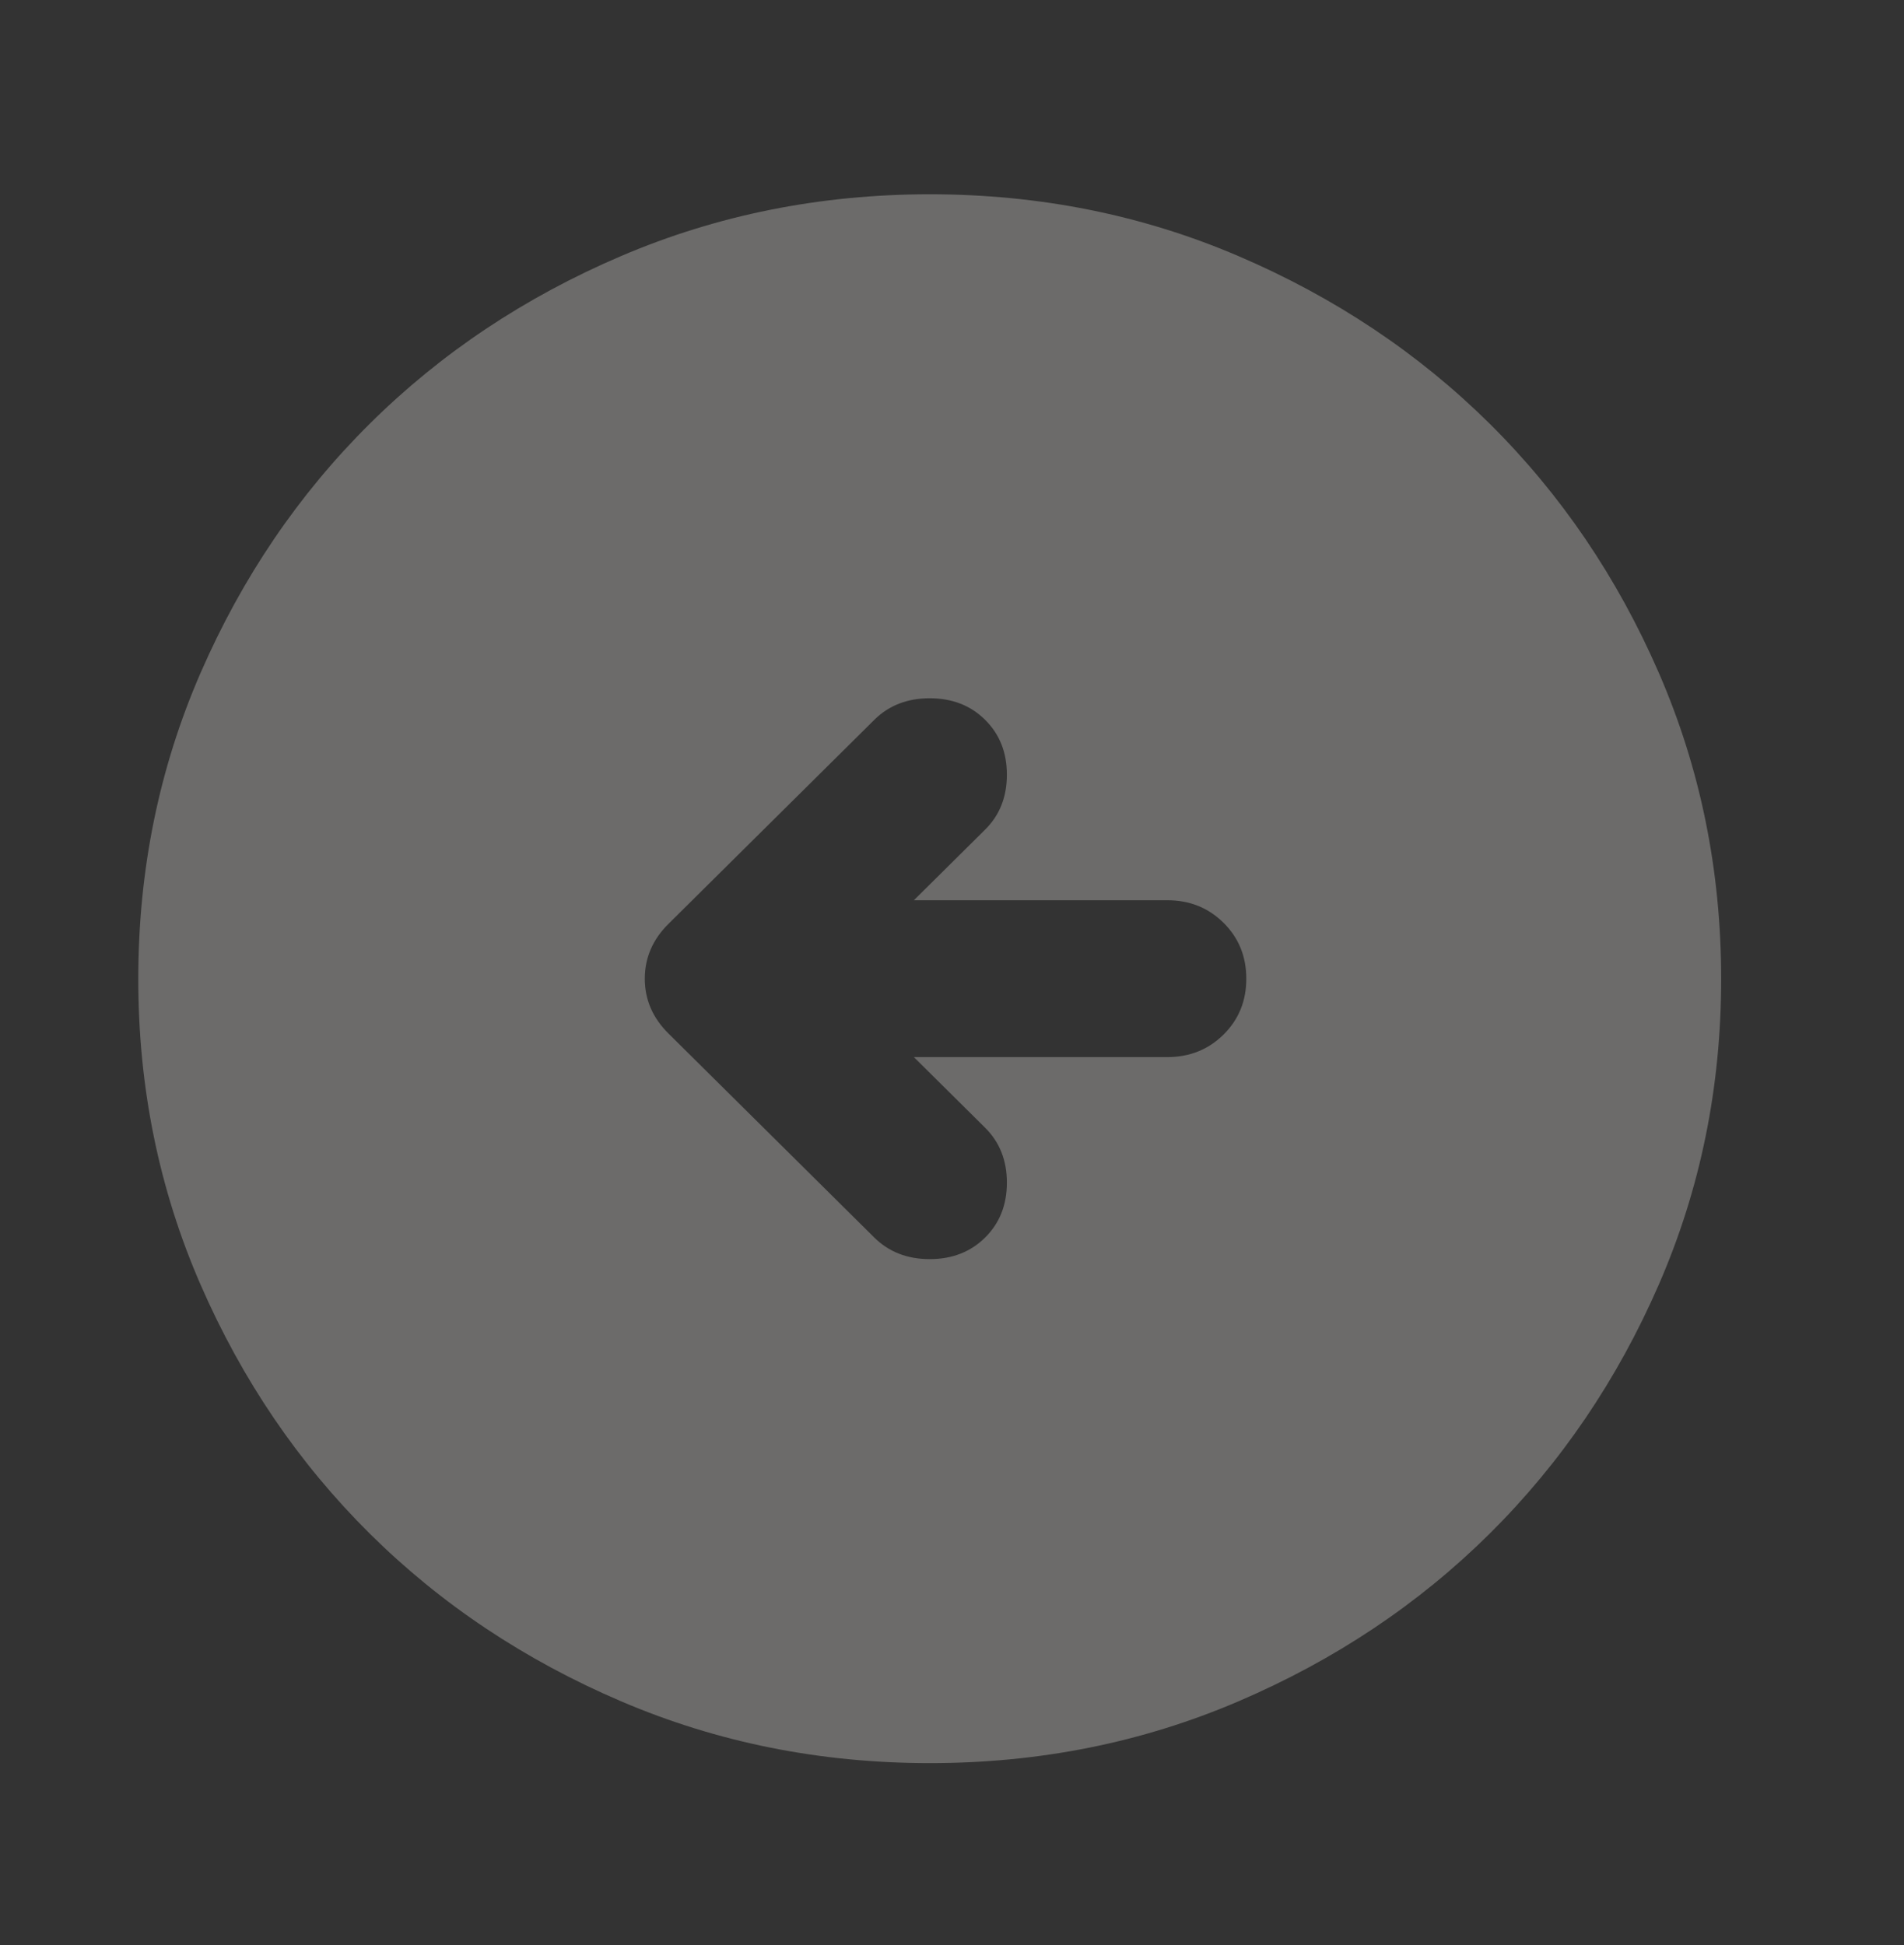 <svg width="46" height="47" viewBox="0 0 46 47" fill="none" xmlns="http://www.w3.org/2000/svg">
<rect x="0" y="0" width="46" height="47" fill="#333333" stroke="none"/>
<g opacity="0.3">
<path d="M22.079 21.751L23.8 20.045C24.151 19.698 24.326 19.256 24.326 18.718C24.326 18.181 24.151 17.739 23.8 17.392C23.45 17.044 23.003 16.871 22.462 16.871C21.92 16.871 21.474 17.044 21.123 17.392L16.152 22.32C15.769 22.698 15.578 23.141 15.578 23.646C15.578 24.152 15.769 24.594 16.152 24.973L21.123 29.901C21.474 30.248 21.92 30.422 22.462 30.422C23.003 30.422 23.45 30.248 23.8 29.901C24.151 29.553 24.326 29.111 24.326 28.574C24.326 28.037 24.151 27.595 23.8 27.247L22.079 25.541H28.198C28.74 25.541 29.194 25.36 29.561 24.996C29.928 24.632 30.111 24.182 30.11 23.646C30.11 23.109 29.927 22.659 29.559 22.295C29.192 21.931 28.738 21.75 28.198 21.751H22.079ZM3.341 23.646C3.341 21.024 3.843 18.561 4.847 16.255C5.852 13.949 7.214 11.943 8.934 10.237C10.654 8.531 12.678 7.181 15.004 6.187C17.331 5.193 19.817 4.695 22.462 4.694C25.107 4.694 27.593 5.191 29.919 6.187C32.245 7.183 34.269 8.533 35.99 10.237C37.711 11.943 39.073 13.949 40.076 16.255C41.079 18.561 41.581 21.024 41.583 23.646C41.583 26.268 41.081 28.732 40.076 31.038C39.072 33.344 37.709 35.349 35.99 37.055C34.269 38.761 32.245 40.111 29.919 41.107C27.593 42.103 25.107 42.6 22.462 42.599C19.817 42.599 17.331 42.101 15.004 41.105C12.678 40.11 10.654 38.76 8.934 37.055C7.213 35.349 5.85 33.344 4.845 31.038C3.841 28.732 3.339 26.268 3.341 23.646Z" fill="#F1EFEB"/>
</g>
</svg>
